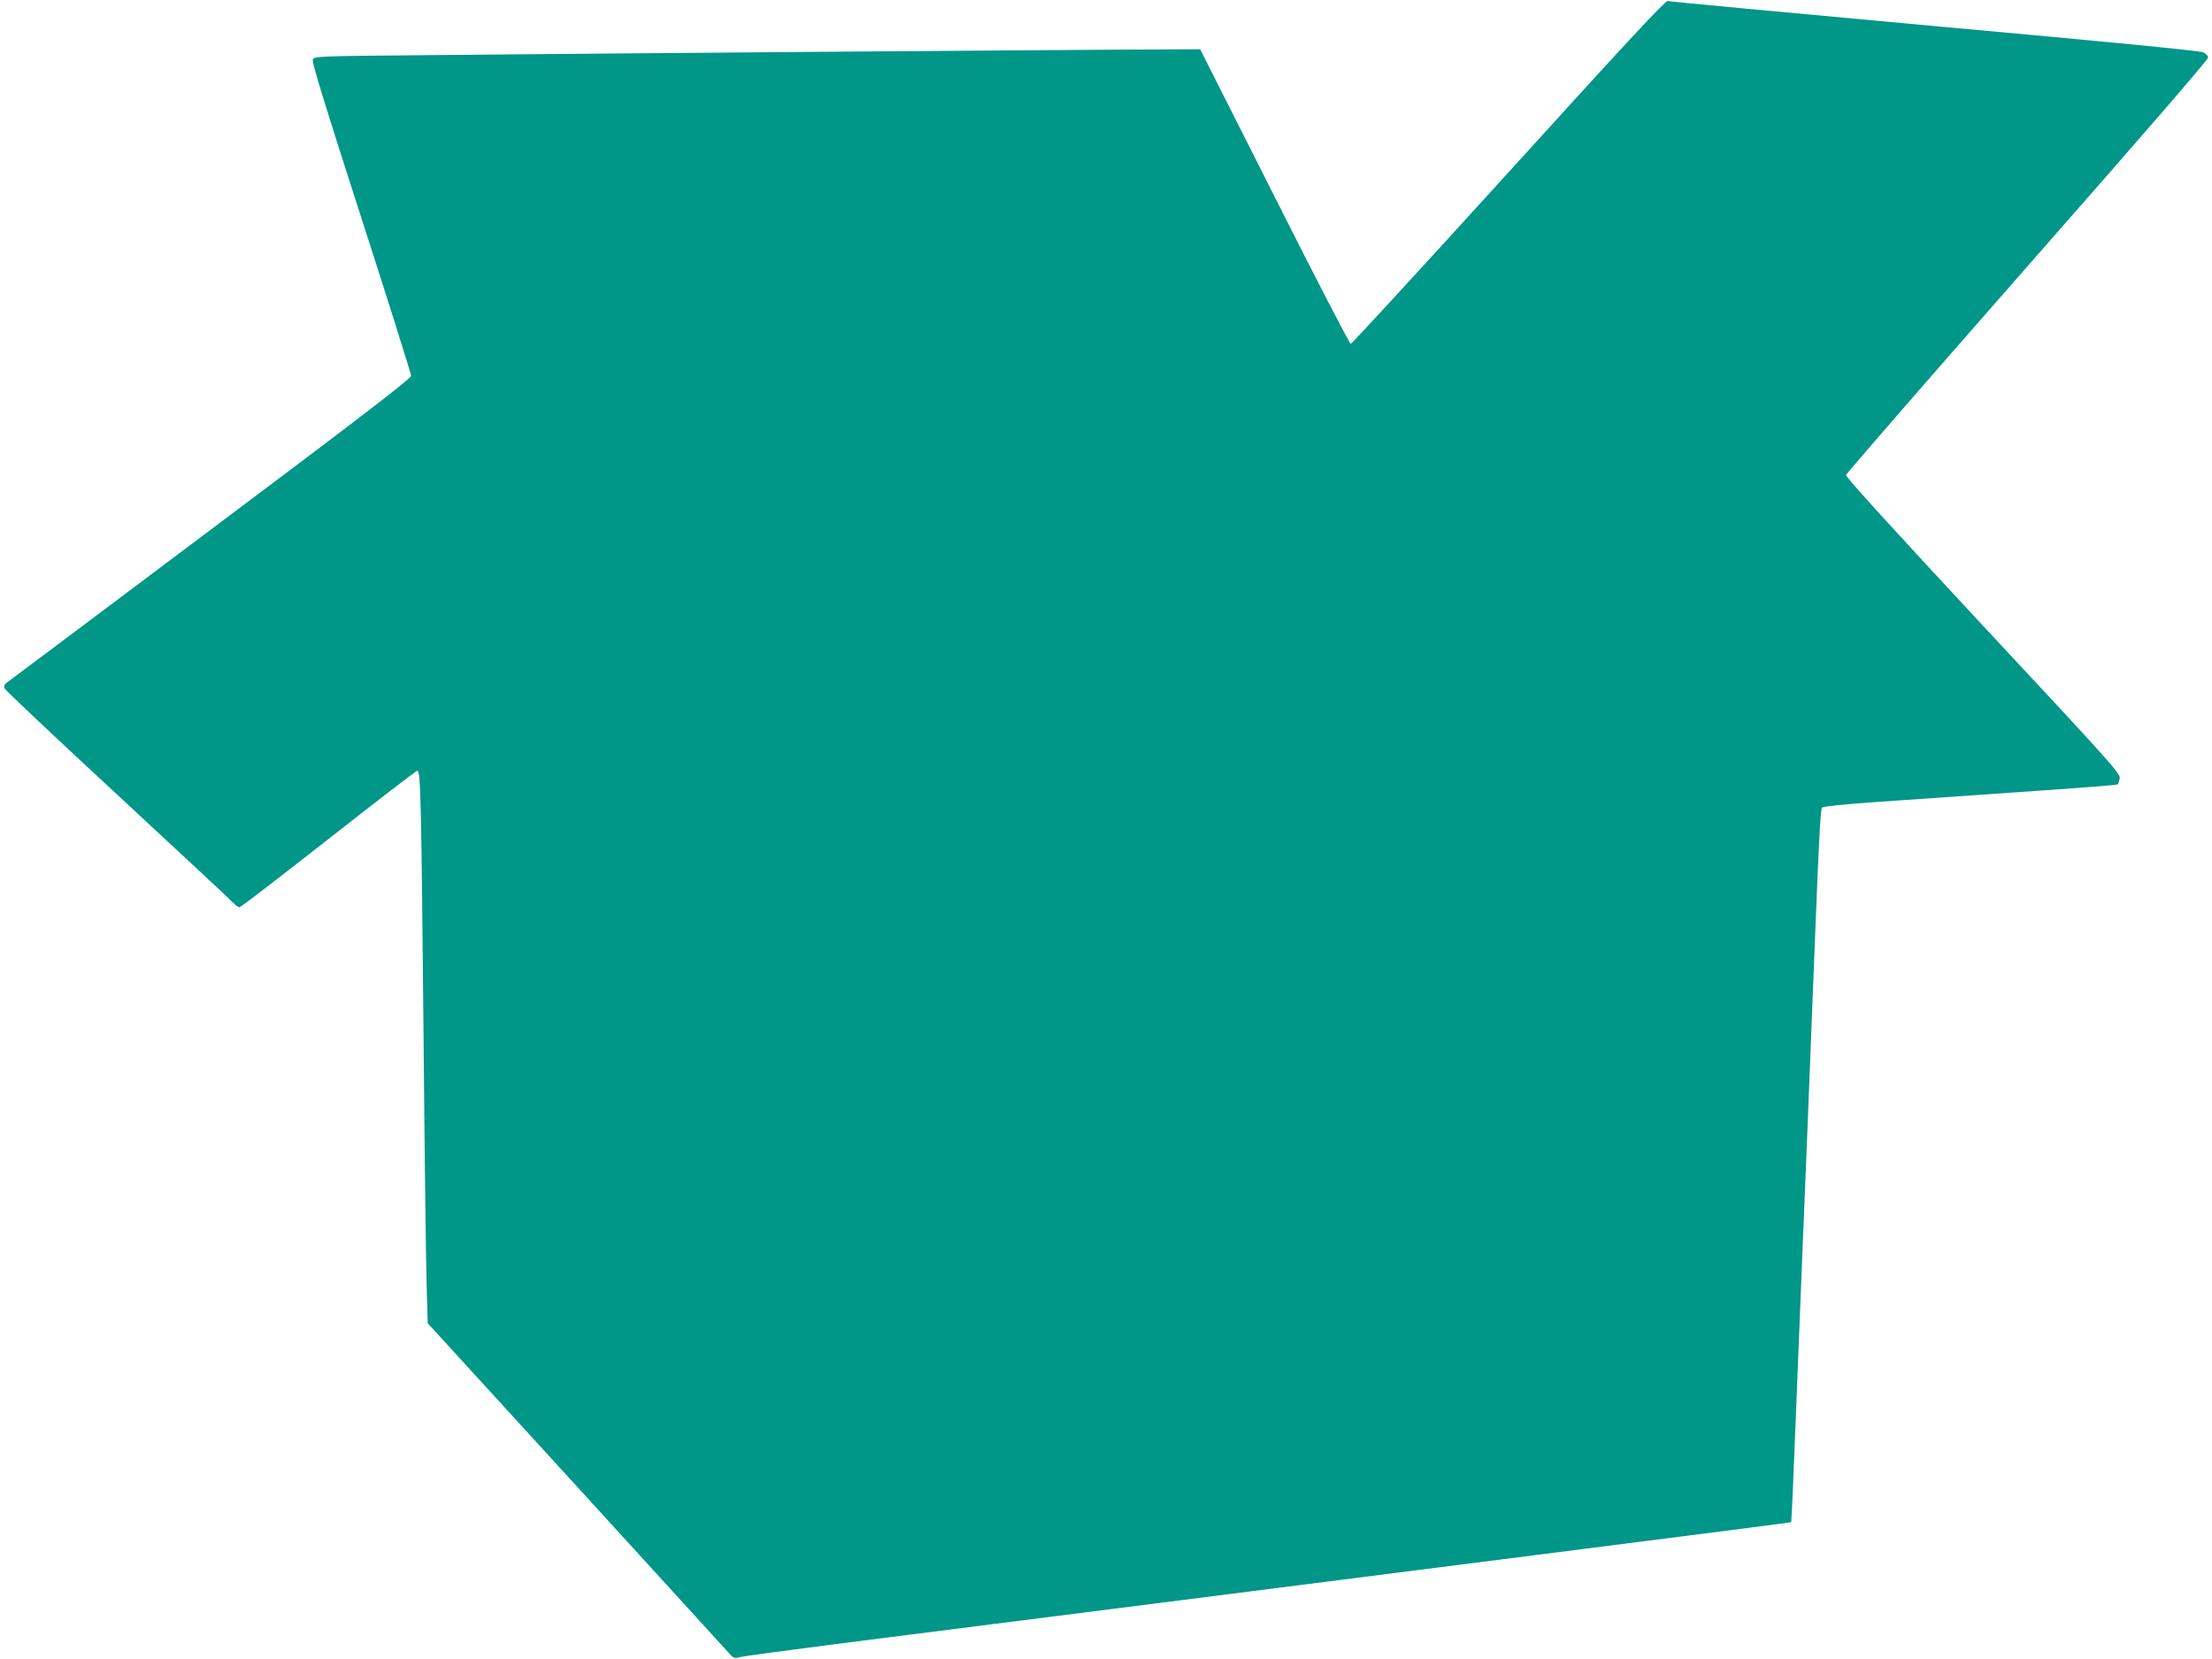<?xml version="1.0" standalone="no"?>
<!DOCTYPE svg PUBLIC "-//W3C//DTD SVG 20010904//EN"
 "http://www.w3.org/TR/2001/REC-SVG-20010904/DTD/svg10.dtd">
<svg version="1.0" xmlns="http://www.w3.org/2000/svg"
 width="1280pt" height="960pt" viewBox="0 0 1280 960"
 preserveAspectRatio="xMidYMid meet">
<g transform="translate(0,960) scale(0.1,-0.1)"
fill="#009688" stroke="none">
<path d="M8731 8605 c-497 -547 -909 -995 -915 -995 -6 0 -205 384 -441 853
l-430 852 -420 -2 c-464 -2 -2992 -22 -4039 -32 -664 -6 -669 -6 -676 -27 -6
-14 76 -280 281 -915 159 -492 288 -903 288 -914 0 -15 -302 -247 -1162 -892
-639 -480 -1170 -878 -1180 -885 -12 -9 -16 -20 -11 -31 3 -9 297 -287 653
-616 355 -329 657 -610 670 -625 14 -14 30 -26 37 -26 7 0 238 178 515 395
276 217 507 395 514 395 19 0 23 -170 36 -1540 6 -679 14 -1330 18 -1446 l6
-211 840 -919 c462 -506 861 -943 886 -971 44 -50 47 -52 80 -42 19 5 264 38
544 74 281 36 688 87 905 115 217 27 643 82 945 120 303 39 798 101 1100 140
303 39 798 101 1100 140 1319 168 1488 190 1490 192 2 2 15 300 29 663 14 363
31 768 36 900 6 132 19 463 30 735 11 272 31 794 46 1160 18 459 29 669 37
676 8 8 127 20 312 33 165 11 496 34 735 51 534 37 660 47 666 52 2 3 6 18 10
34 5 27 -44 82 -791 883 -514 552 -795 861 -793 872 2 9 475 553 1051 1209
656 746 1047 1197 1045 1208 -2 9 -14 22 -28 29 -16 9 -570 63 -1555 152 -841
77 -1537 142 -1545 145 -12 5 -261 -264 -919 -989z"/>
</g>
</svg>

